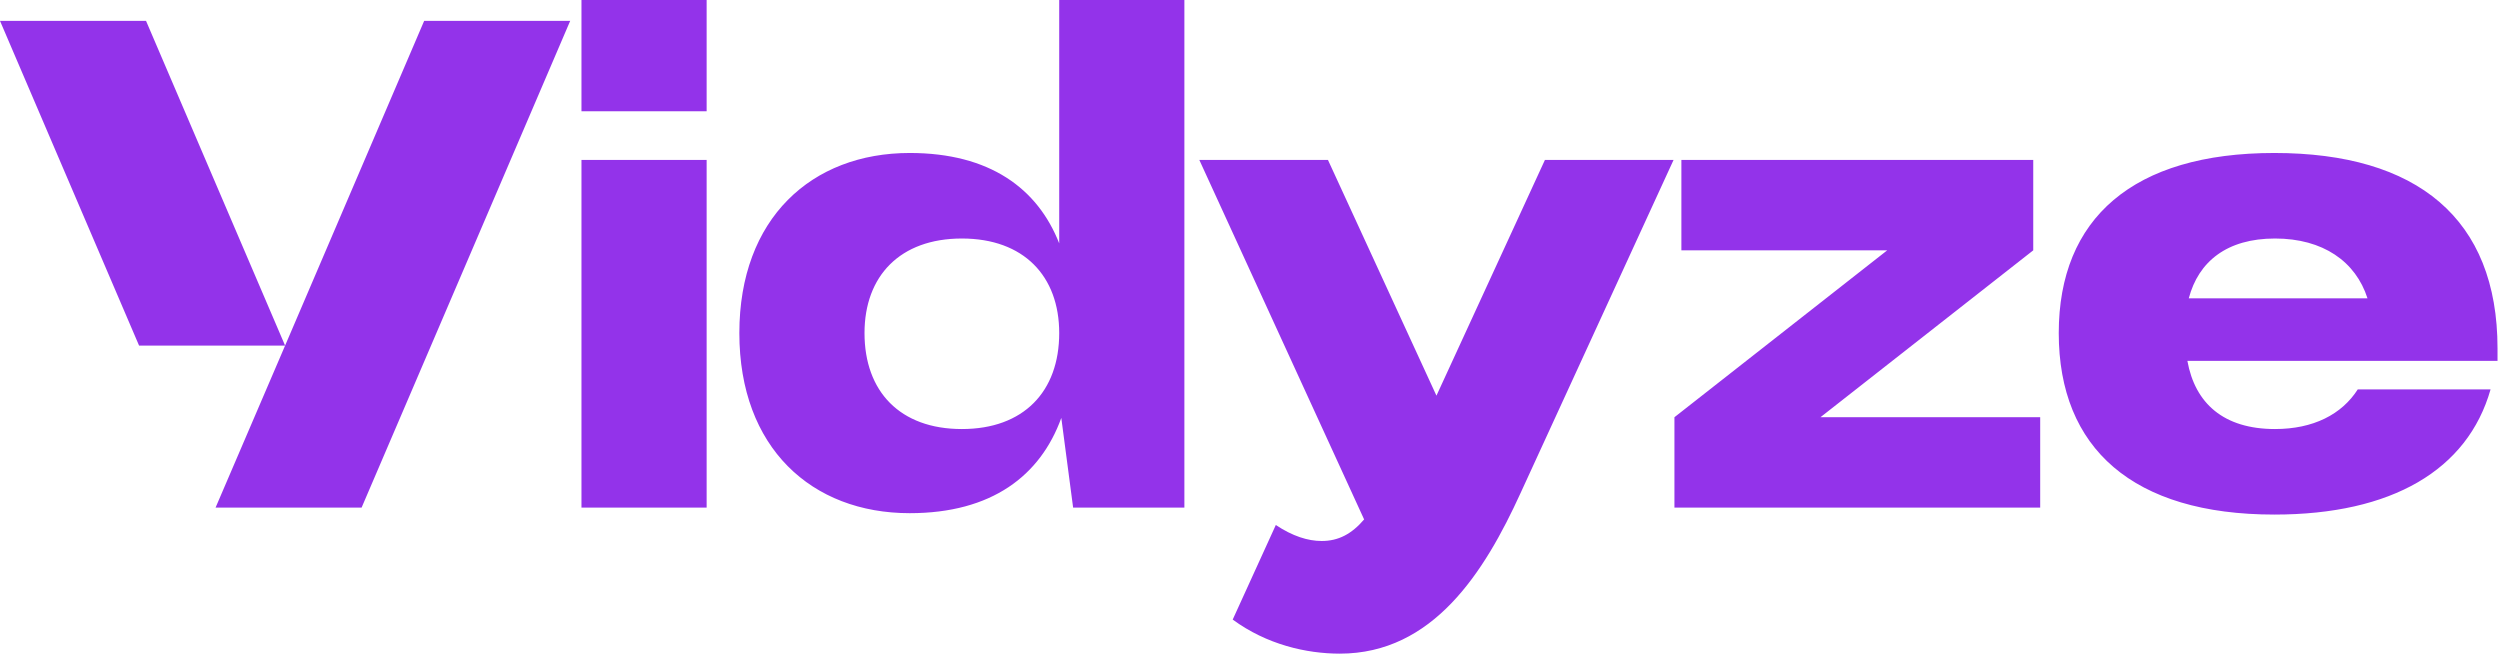 <svg width="604" height="158" viewBox="0 0 604 158" fill="none" xmlns="http://www.w3.org/2000/svg">
<path d="M52.08 122.64H87.36L137.76 5.04H102.48L68.88 83.496L52.08 122.64ZM0 5.04H35.28L68.88 83.496H33.6L0 5.04ZM140.483 0V26.88H170.723V0H140.483ZM140.483 122.64H170.723V38.64H140.483V122.64ZM219.786 123.984C239.61 123.984 251.37 114.912 256.41 100.968L259.266 122.64H286.146V0H255.906V58.8C250.698 45.528 239.106 36.96 219.786 36.96C196.098 36.96 178.626 52.752 178.626 80.472C178.626 108.192 196.095 123.984 219.786 123.984ZM208.866 80.472C208.866 66.696 217.434 57.624 232.386 57.624C247.338 57.624 255.906 66.696 255.906 80.472C255.906 94.584 247.338 103.656 232.386 103.656C217.434 103.656 208.866 94.584 208.866 80.472ZM320.835 38.64H289.755L329.574 125.496C326.55 129.024 323.358 130.704 319.326 130.704C315.966 130.704 312.27 129.528 308.238 126.84L297.822 149.688C306.054 155.736 315.63 157.92 323.694 157.92C346.206 157.92 358.638 138.264 367.373 119.112L404.334 38.64H373.254L347.046 95.592L320.835 38.64ZM455.951 60.48L404.543 100.8V122.64H492.911V100.8H439.823L491.231 60.48V38.64H406.223V60.48H455.951ZM571.985 72.072H528.81C531.162 63.168 538.05 57.624 549.642 57.624C561.234 57.624 569.129 63.168 571.985 72.072ZM497.394 80.472C497.394 108.36 515.37 124.32 549.474 124.32C577.866 124.32 596.177 113.568 601.721 94.08H569.633C565.769 100.128 558.882 103.656 549.642 103.656C537.21 103.656 530.322 97.44 528.474 87.192H603.402V84.168C603.402 52.752 583.914 36.96 549.474 36.96C515.37 36.96 497.394 52.752 497.394 80.472Z" fill="#9333EA"/>
</svg>
